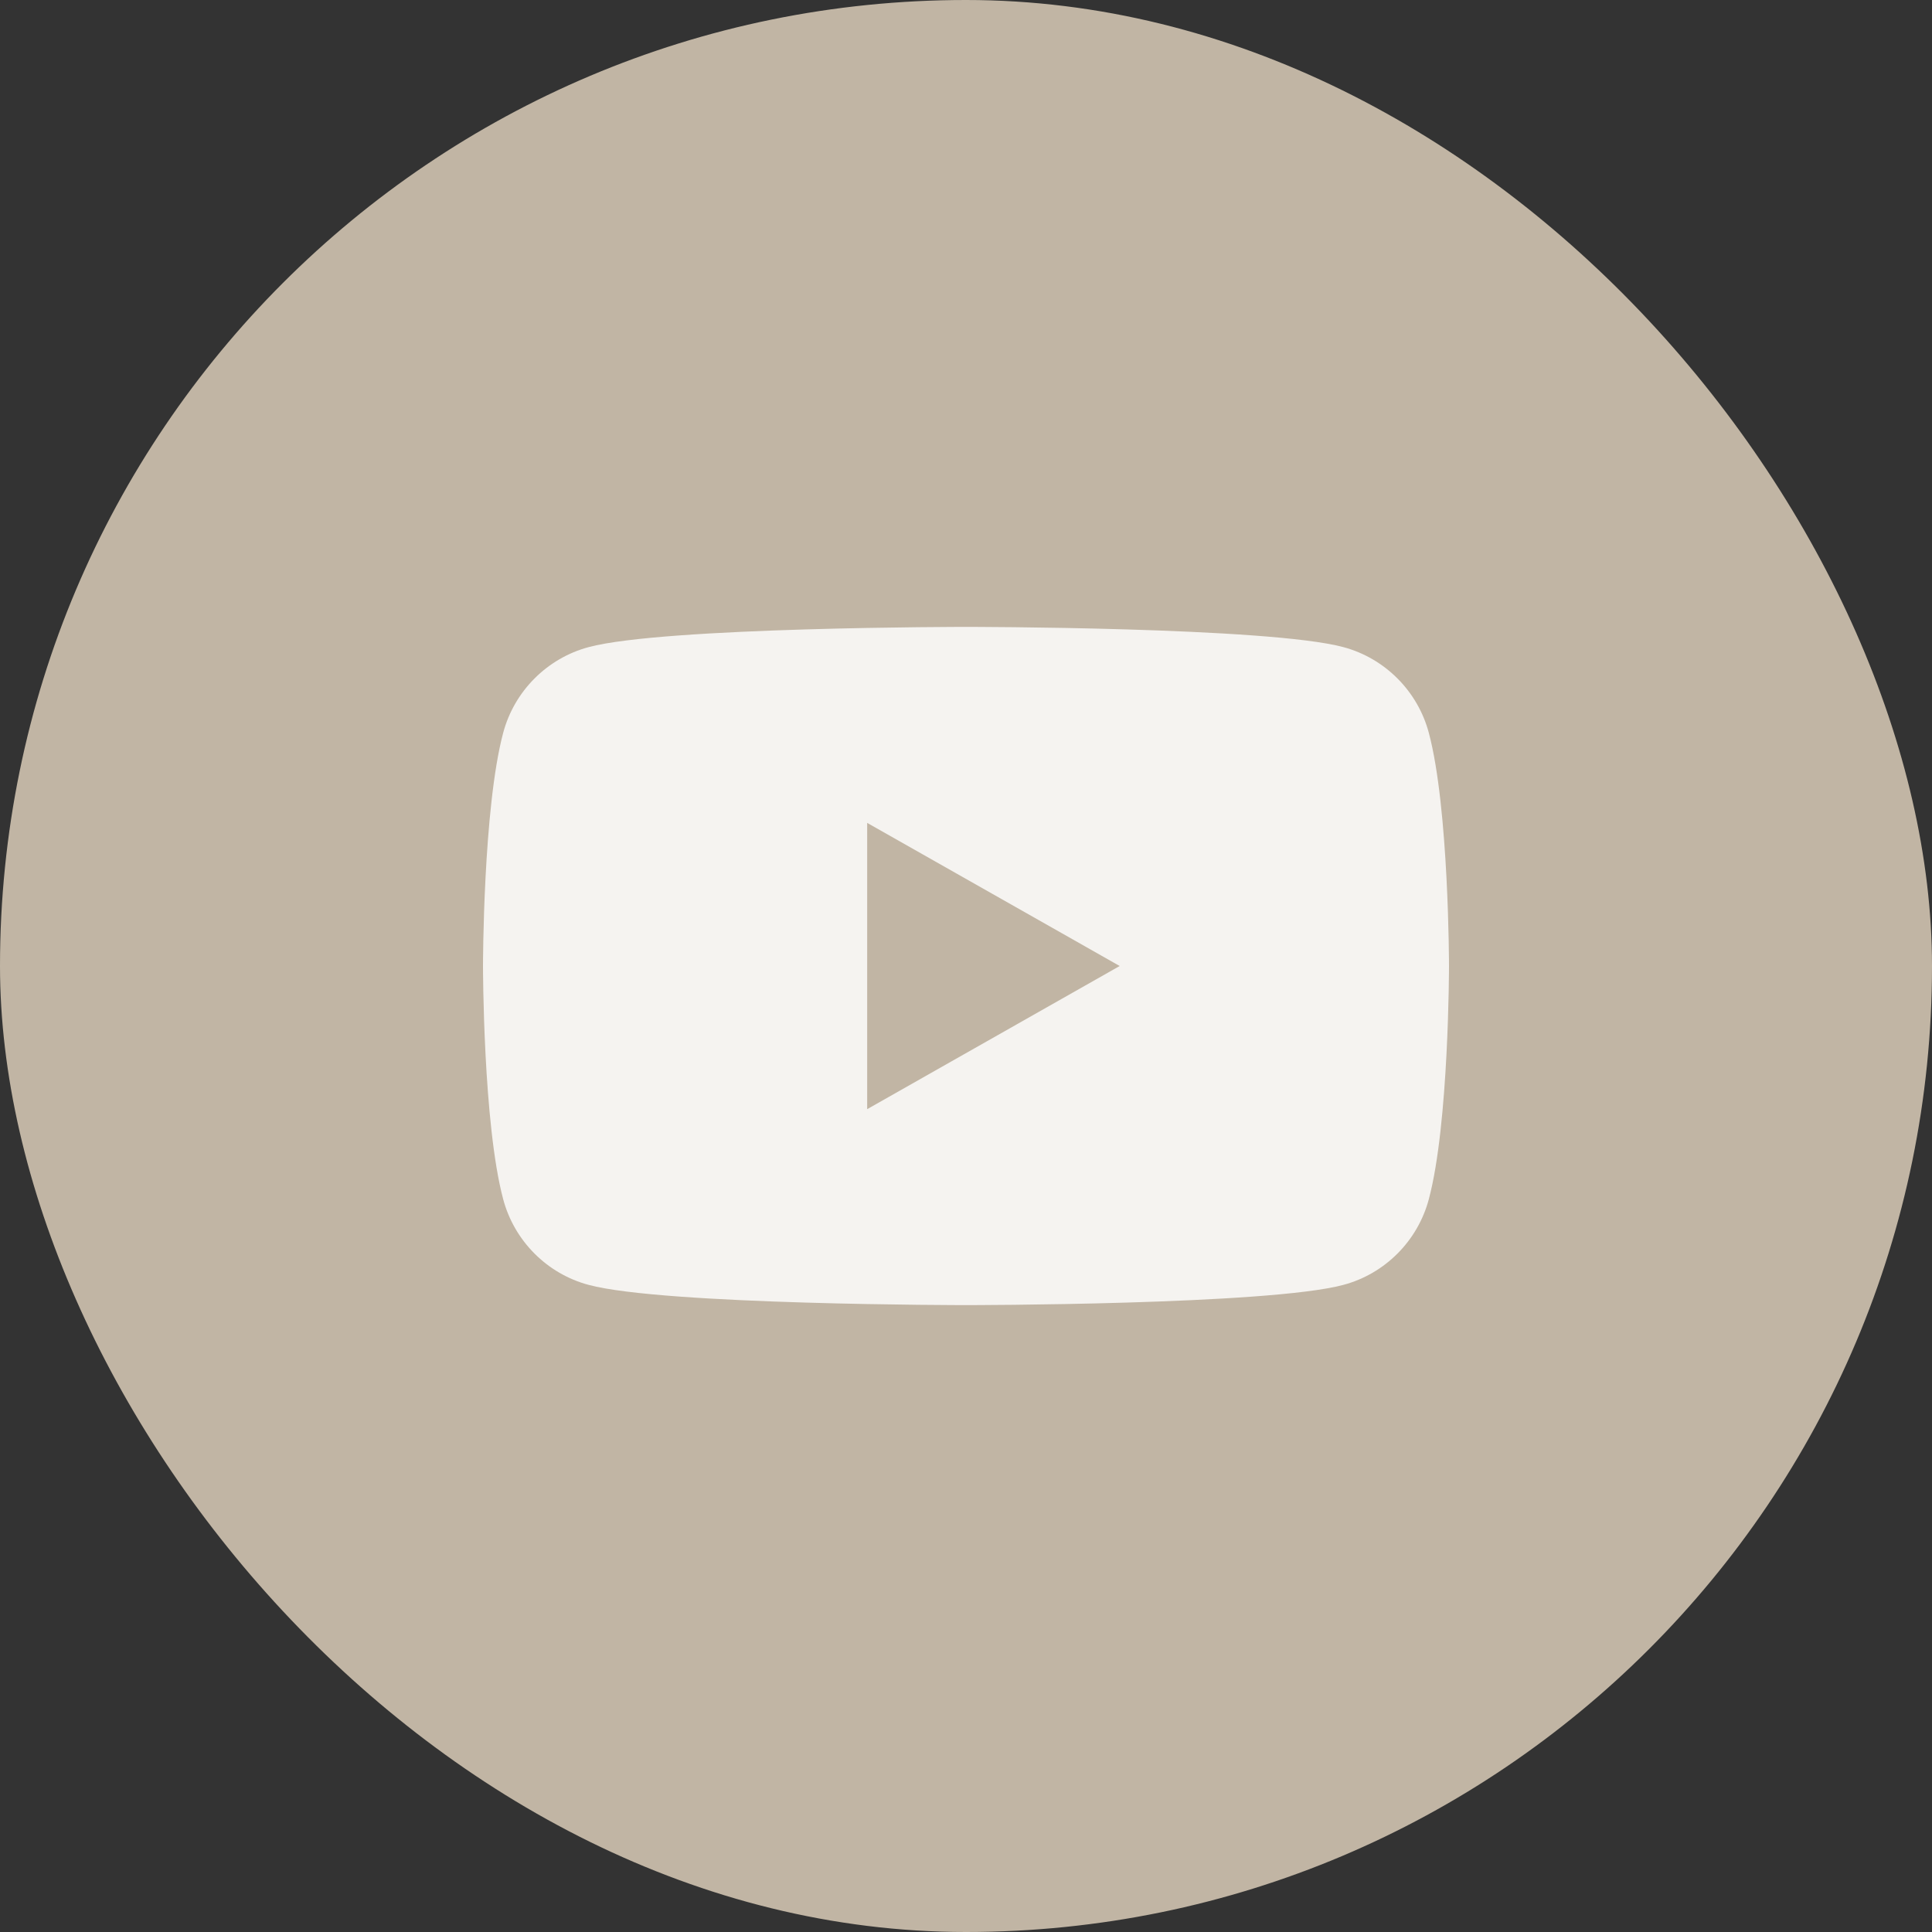<svg width="40" height="40" viewBox="0 0 40 40" fill="none" xmlns="http://www.w3.org/2000/svg">
<rect x="0" y="0" width="40" height="40" fill="#333333" stroke="none"/>
<rect width="40" height="40" rx="20" fill="#C1B5A4"/>
<g clip-path="url(#clip0_2085_1367)">
<path d="M29.582 15.172C29.352 14.309 28.674 13.629 27.814 13.398C26.254 12.979 20 12.979 20 12.979C20 12.979 13.746 12.979 12.186 13.398C11.326 13.629 10.648 14.309 10.418 15.172C10 16.736 10 20 10 20C10 20 10 23.264 10.418 24.829C10.648 25.692 11.326 26.372 12.186 26.602C13.746 27.021 20 27.021 20 27.021C20 27.021 26.254 27.021 27.814 26.602C28.674 26.372 29.352 25.692 29.582 24.829C30 23.264 30 20 30 20C30 20 30 16.736 29.582 15.172Z" fill="#F5F3F0"/>
<path d="M17.954 22.964L23.182 20L17.954 17.037V22.964Z" fill="#C1B5A4"/>
</g>
<defs>
<clipPath id="clip0_2085_1367">
<rect width="20" height="14.043" fill="white" transform="translate(10 12.979)"/>
</clipPath>
</defs>
</svg>
